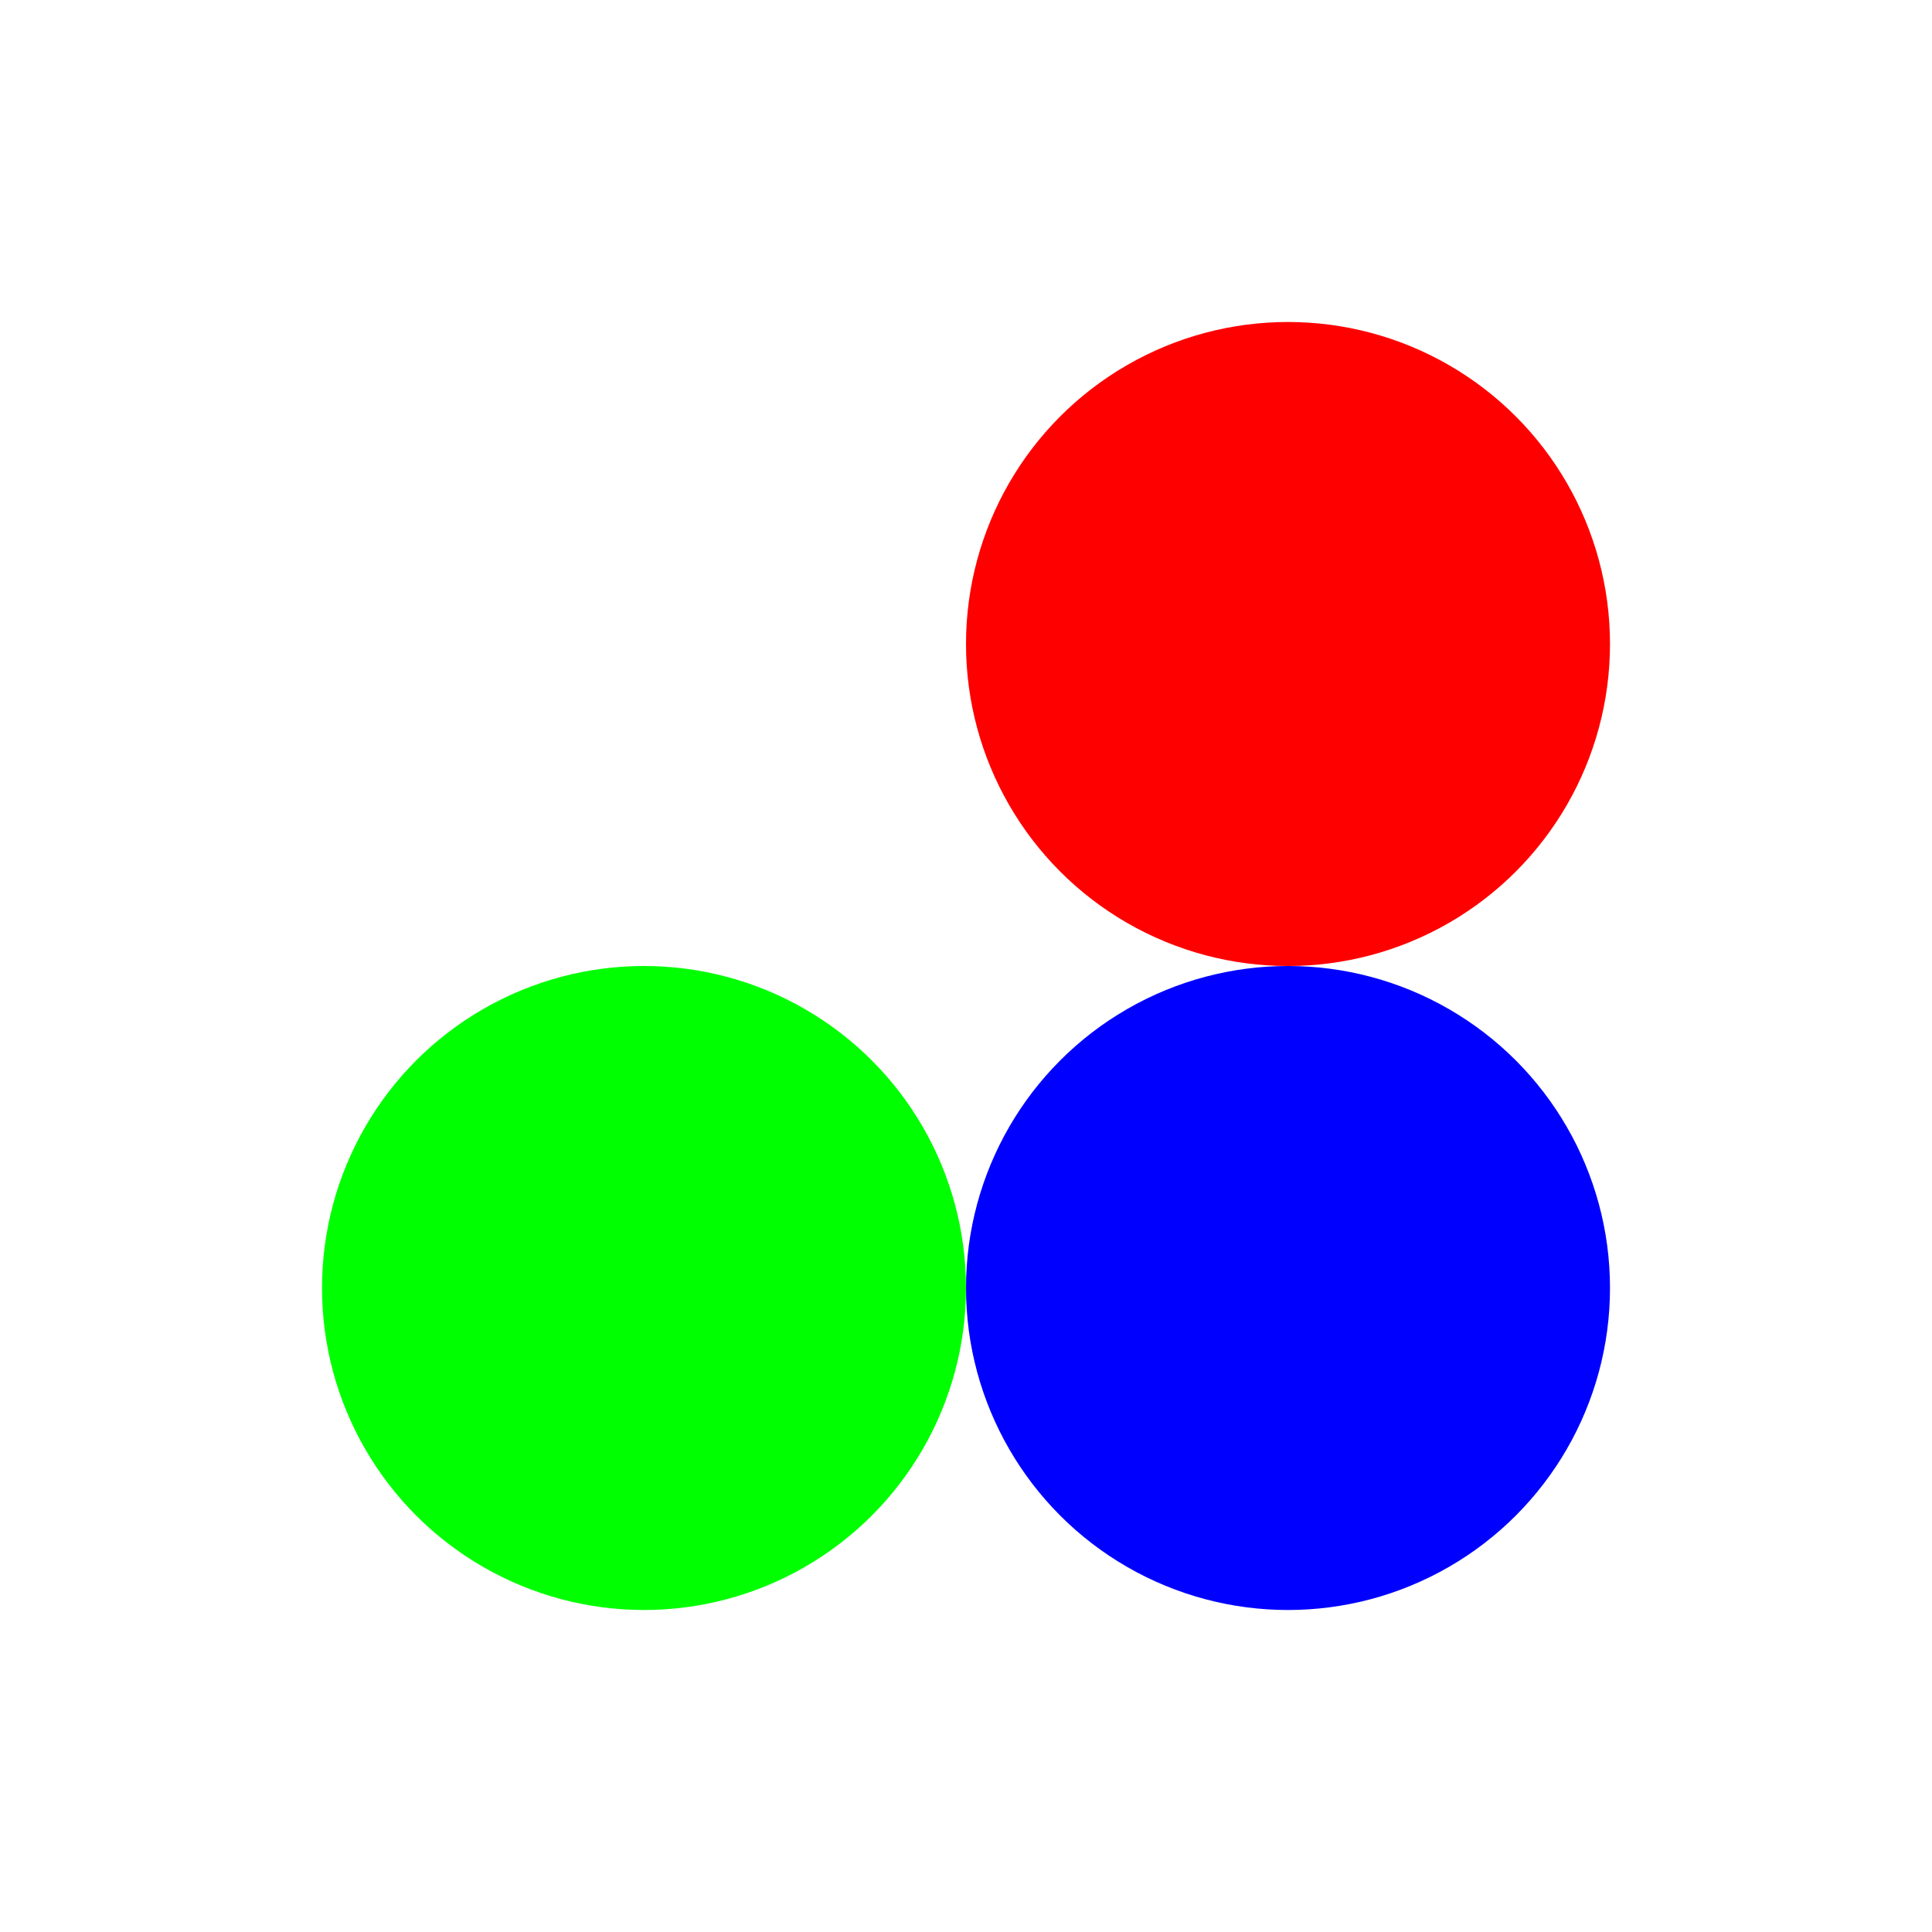 <svg role="img" viewBox="0 0 75 75" xmlns="http://www.w3.org/2000/svg">
  <title>OpenCV</title>
  <g transform="translate(0,0)">
    <circle cx="50" cy="25" r="12.5" fill="#FF0000"/>
    <circle cx="25" cy="50" r="12.5" fill="#00FF00"/>
    <circle cx="50" cy="50" r="12.5" fill="#0000FF"/>
  </g>
</svg>
